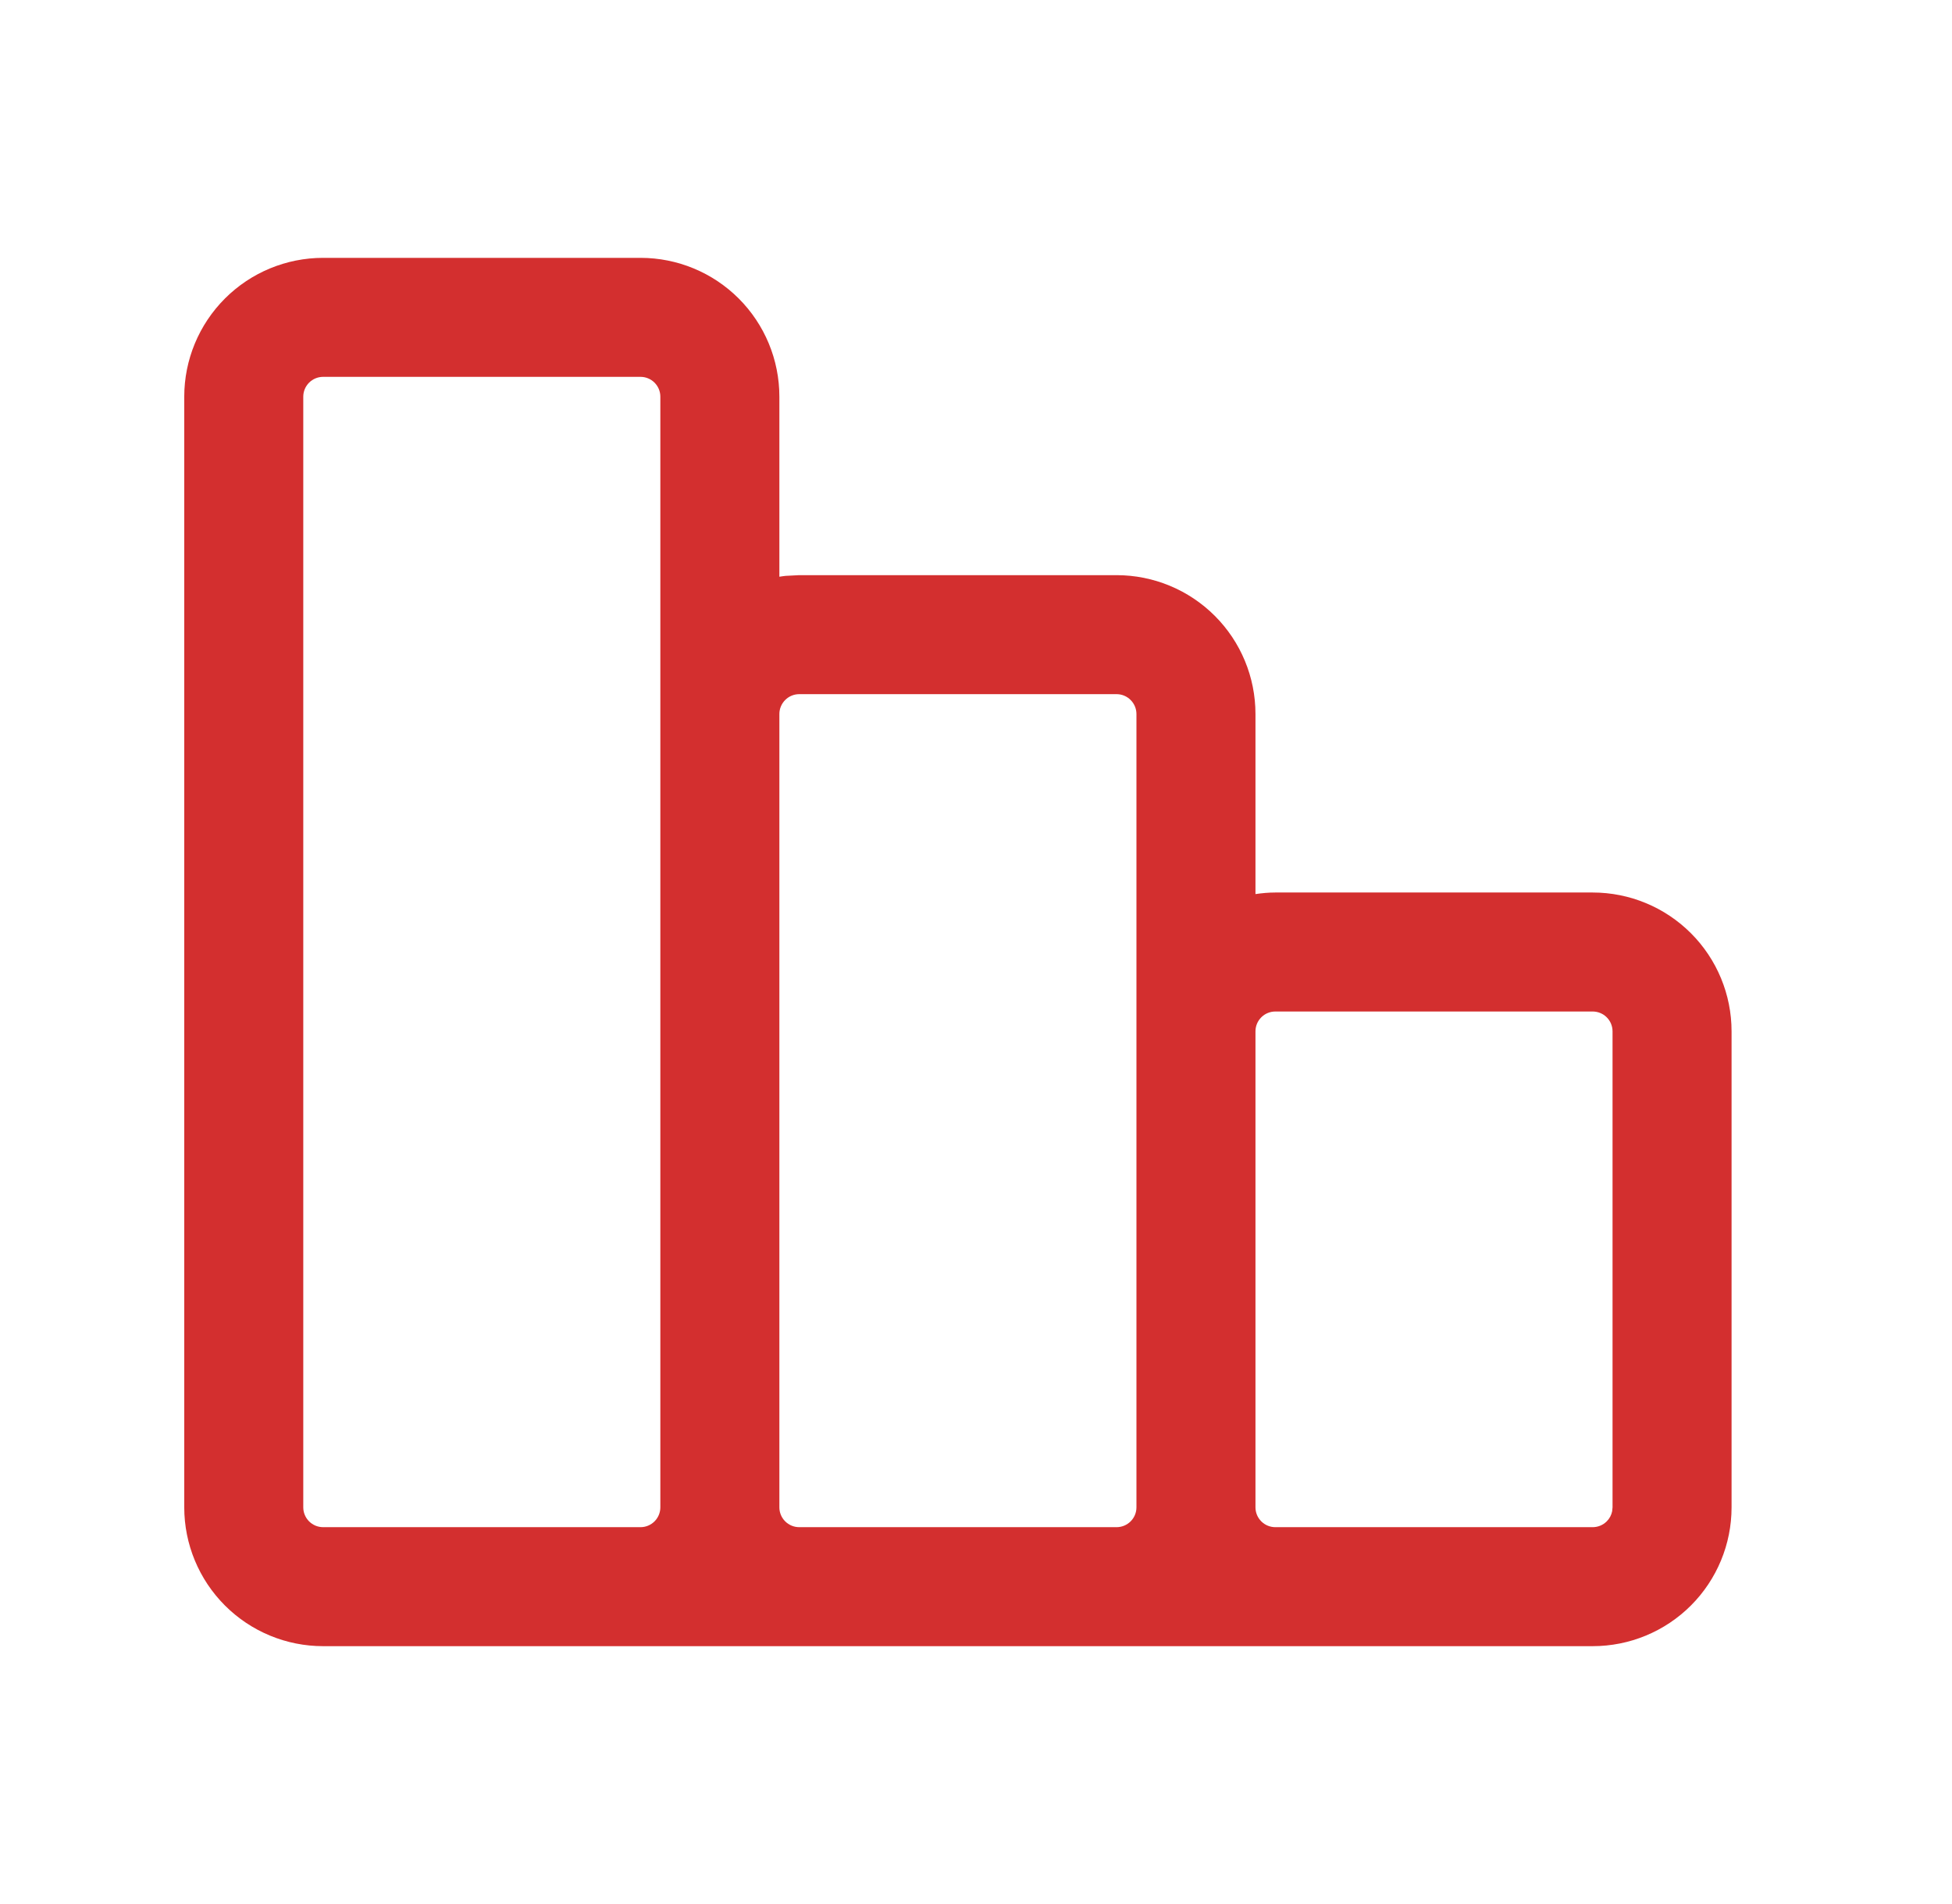 <svg width="41" height="40" viewBox="0 0 41 40" fill="none" xmlns="http://www.w3.org/2000/svg">
<path d="M6.37 8.333C6.37 8.223 6.414 8.117 6.492 8.039C6.57 7.961 6.676 7.917 6.787 7.917H13.454C13.564 7.917 13.67 7.961 13.748 8.039C13.826 8.117 13.87 8.223 13.87 8.333V31.667C13.87 31.777 13.826 31.883 13.748 31.961C13.67 32.039 13.564 32.083 13.454 32.083H6.787C6.676 32.083 6.57 32.039 6.492 31.961C6.414 31.883 6.37 31.777 6.37 31.667V8.333ZM33.87 31.667L33.862 31.748C33.846 31.828 33.807 31.903 33.748 31.961C33.67 32.039 33.564 32.083 33.453 32.083H26.787C26.676 32.083 26.57 32.039 26.492 31.961C26.414 31.883 26.37 31.777 26.37 31.667V21.667C26.37 21.556 26.414 21.45 26.492 21.372C26.57 21.294 26.676 21.25 26.787 21.25H33.453C33.564 21.25 33.67 21.294 33.748 21.372C33.826 21.45 33.87 21.556 33.87 21.667V31.667ZM23.87 31.667C23.87 31.777 23.826 31.883 23.748 31.961C23.67 32.039 23.564 32.083 23.453 32.083H16.787C16.676 32.083 16.57 32.039 16.492 31.961C16.414 31.883 16.37 31.777 16.37 31.667V15C16.37 14.89 16.414 14.784 16.492 14.706C16.57 14.627 16.676 14.583 16.787 14.583H23.453C23.564 14.583 23.67 14.627 23.748 14.706C23.826 14.784 23.87 14.89 23.87 15V31.667ZM3.87 31.667C3.87 32.44 4.178 33.182 4.725 33.729C5.272 34.276 6.013 34.583 6.787 34.583H33.453C34.227 34.583 34.969 34.276 35.516 33.729C36.063 33.182 36.37 32.44 36.37 31.667V21.667C36.37 20.893 36.063 20.152 35.516 19.605C34.969 19.058 34.227 18.75 33.453 18.75H26.787C26.646 18.75 26.507 18.763 26.37 18.783V15C26.37 14.226 26.063 13.485 25.516 12.938C24.969 12.391 24.227 12.083 23.453 12.083H16.787L16.499 12.098C16.456 12.102 16.413 12.11 16.37 12.116V8.333C16.37 7.56 16.063 6.818 15.516 6.271C14.969 5.724 14.227 5.417 13.454 5.417H6.787C6.013 5.417 5.272 5.724 4.725 6.271C4.178 6.818 3.87 7.56 3.87 8.333V31.667Z" fill="#D32F2F"/>
</svg>
